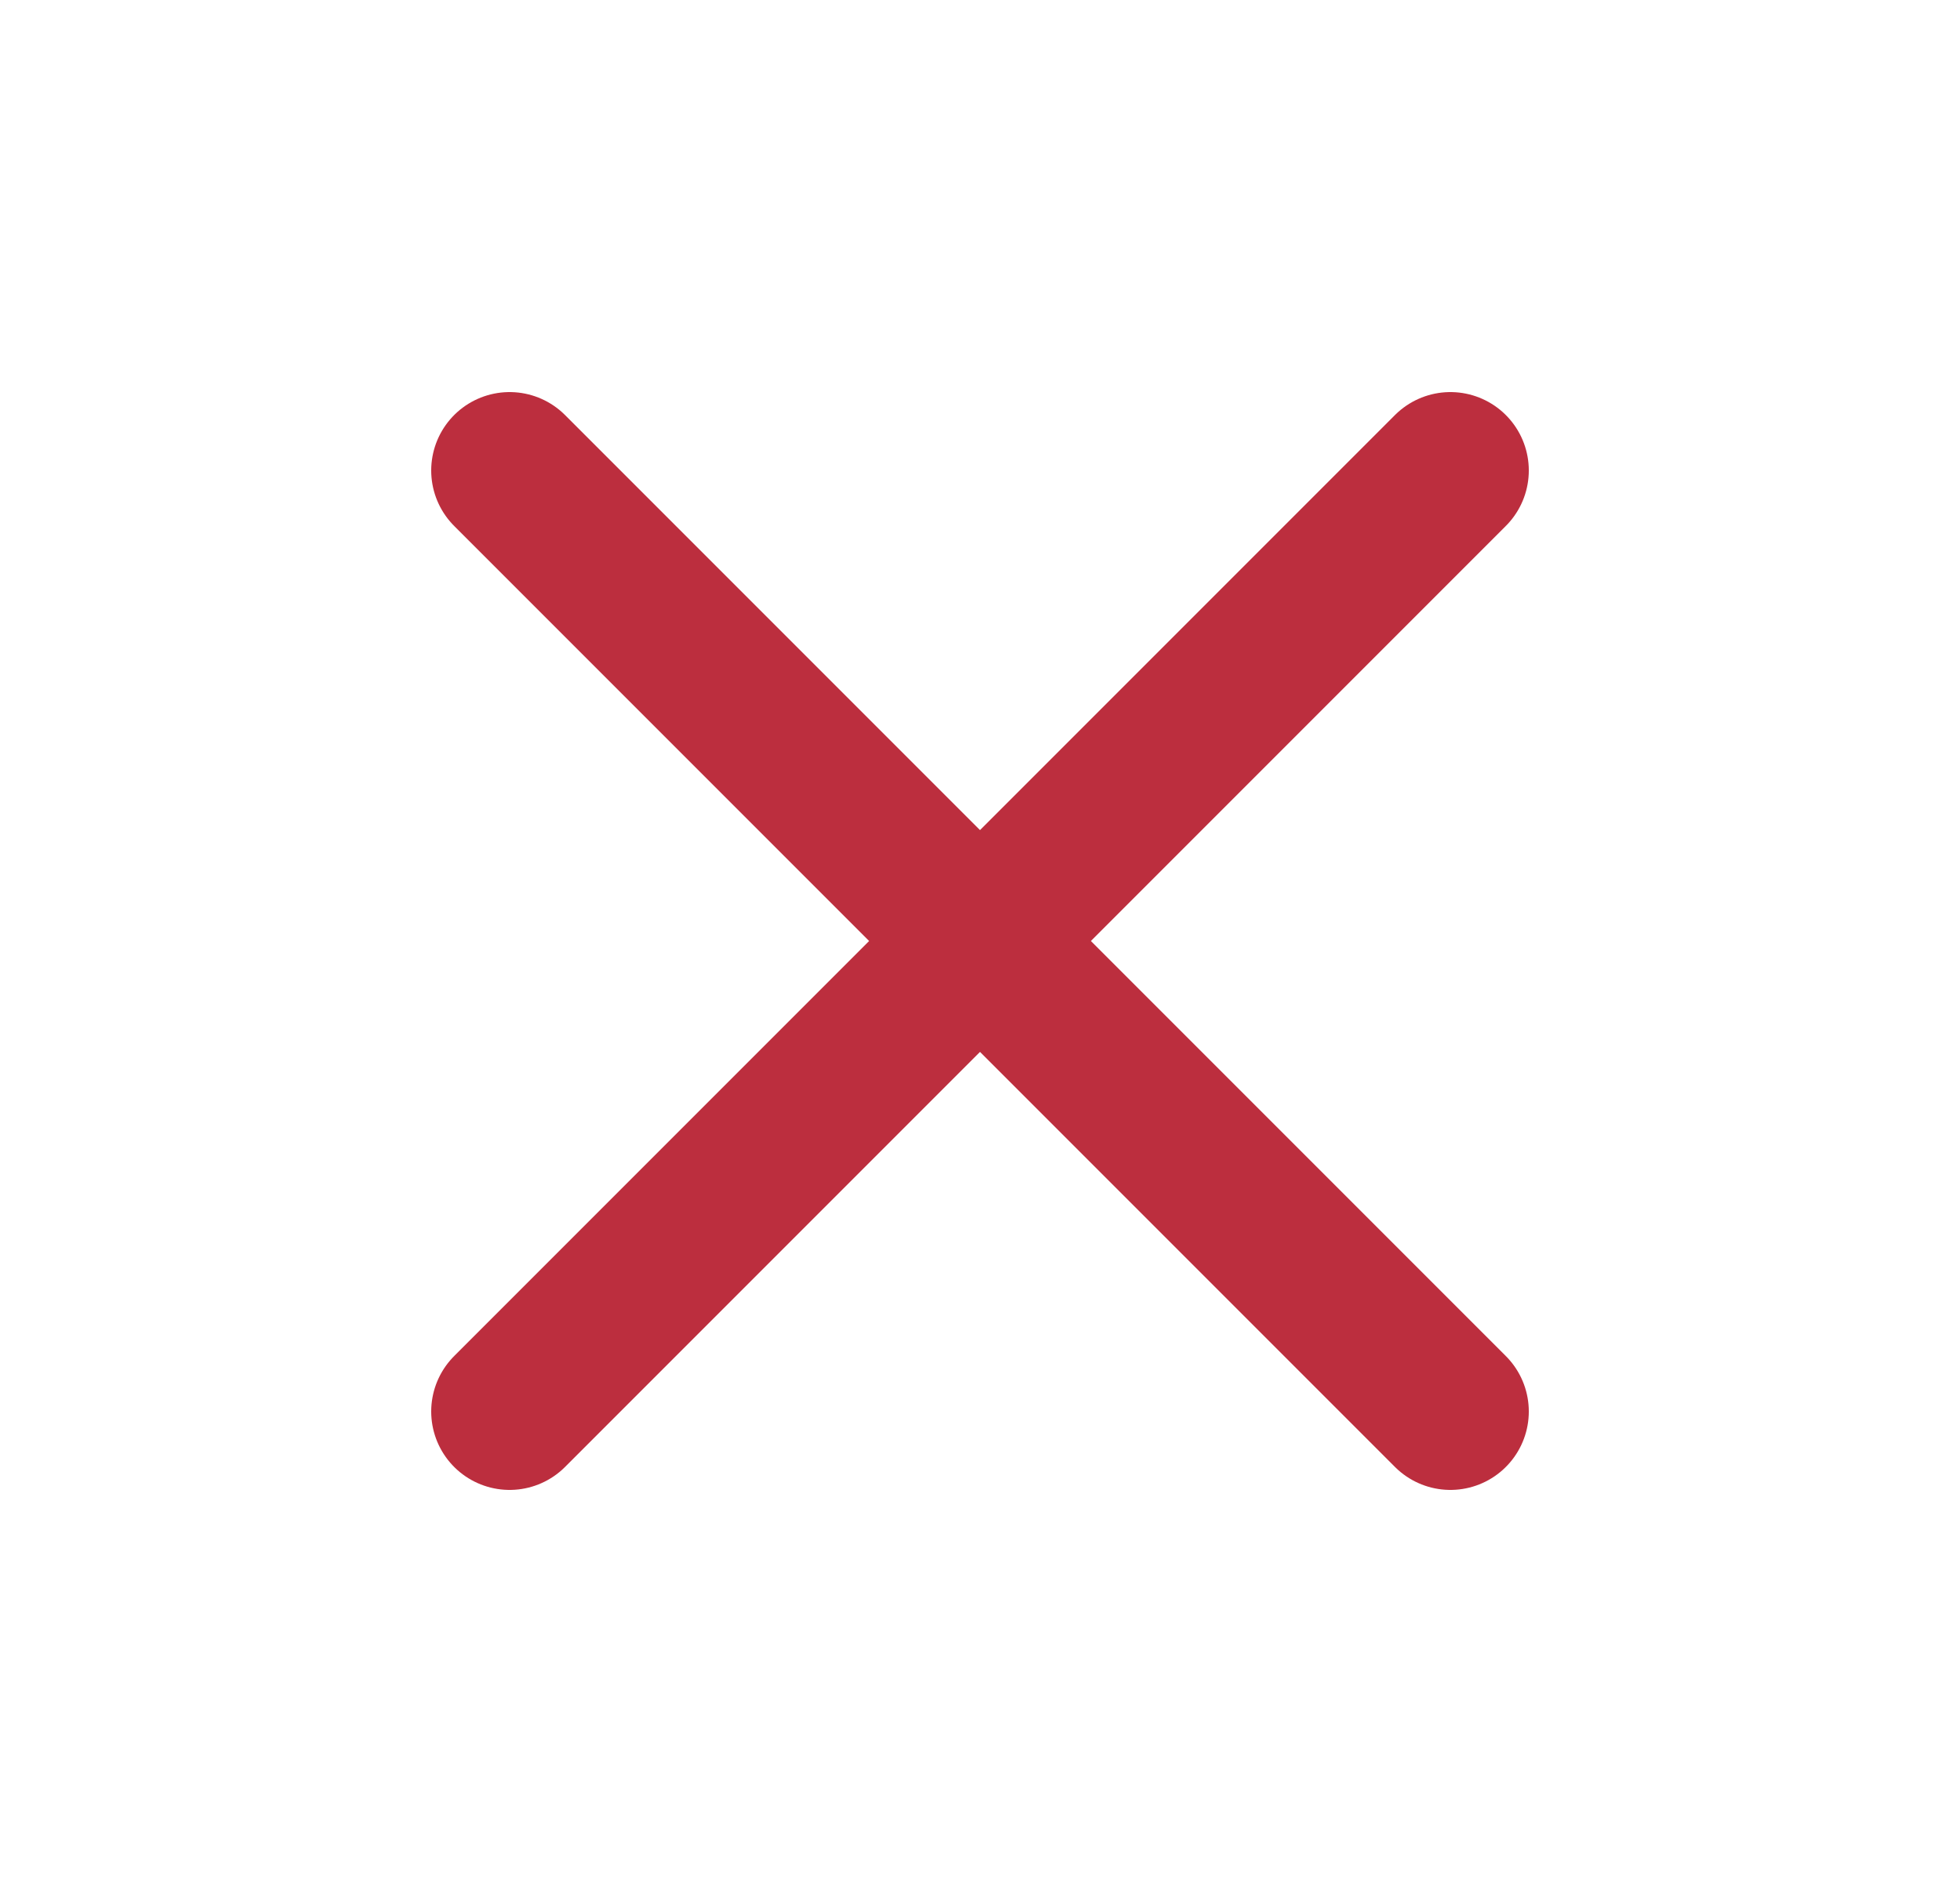 <svg width="25" height="24" viewBox="0 0 25 24" fill="none" xmlns="http://www.w3.org/2000/svg">
<path d="M18.5 6L6.5 18" stroke="#BC2E3E" stroke-width="2" stroke-linecap="round" stroke-linejoin="round"/>
<path d="M6.5 6L18.5 18" stroke="#BC2E3E" stroke-width="2" stroke-linecap="round" stroke-linejoin="round"/>
</svg>
